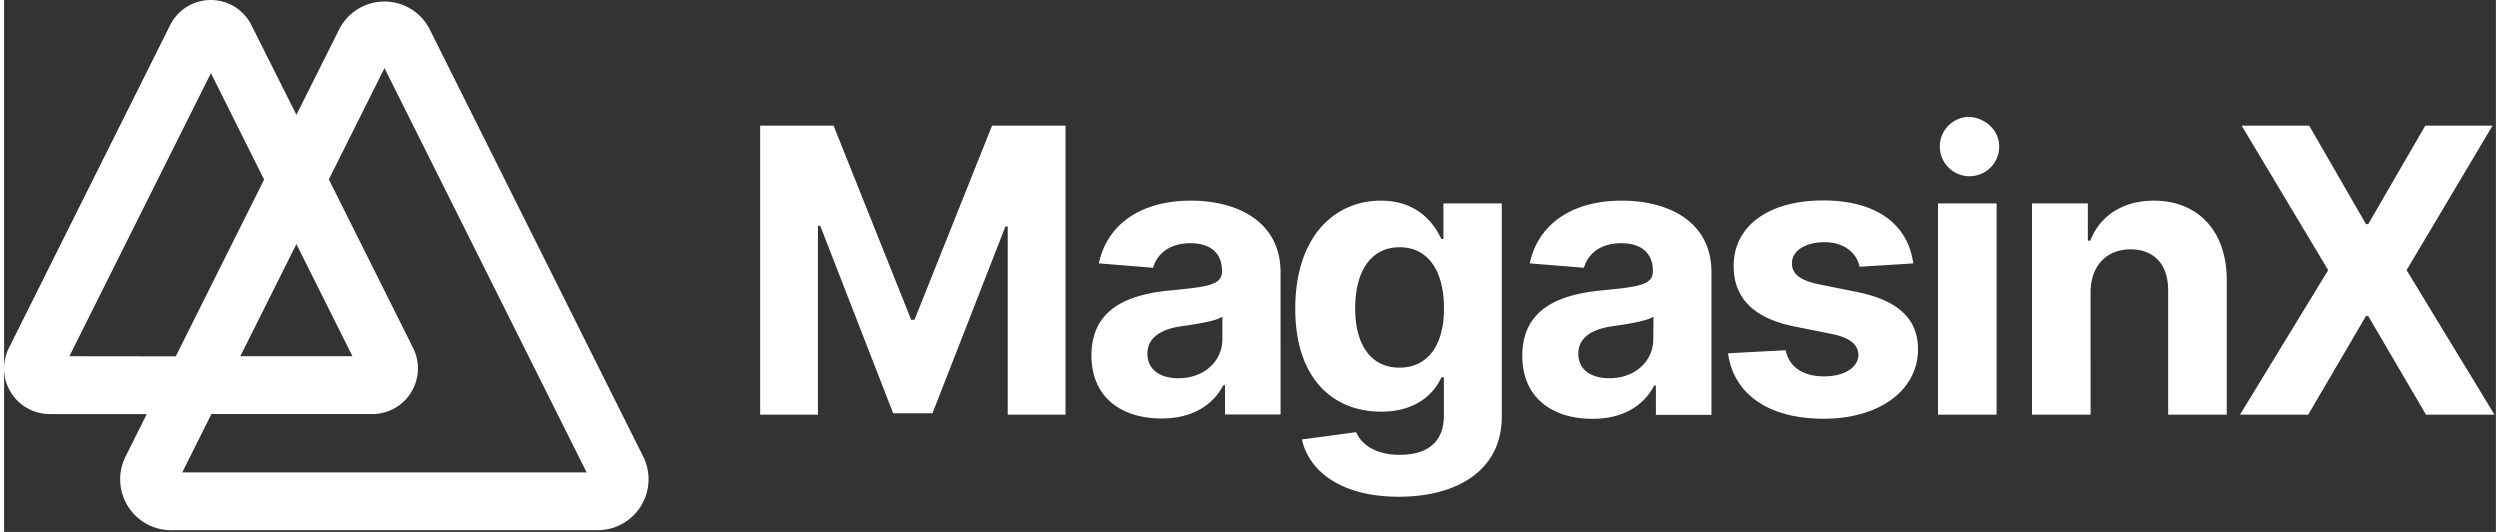 <svg xmlns="http://www.w3.org/2000/svg" width="94" height="20" fill="#fff" viewBox="0 0 609 130">
  <rect x="0" y="0" width="609" height="130" fill="#333333" stroke="none"/>
  <path d="M222.5 78.16h-.81l-18.96-47.45h-17.95v70.63h14.12V55.19h.57L217.29 101h9.61l17.82-45.63h.57v45.97h14.12V30.71h-17.95L222.5 78.16zM290.05 49.04c-12.37 0-20.5 5.91-22.49 15.33l13.25 1.07c1-3.43 4-6 9.17-6 4.88 0 7.67 2.46 7.67 6.69v.2c0 3.33-3.53 3.77-12.51 4.64-10.22.94-19.39 4.37-19.39 15.9 0 10.22 7.29 15.4 17.14 15.4 7.63 0 12.57-3.33 15.1-8.13h.4v7.16h13.58V66.52c-.03-12.31-10.45-17.48-21.92-17.48zm7.7 33.85c0 5.41-4.47 9.55-10.76 9.55-4.4 0-7.56-2.05-7.56-6s3.33-6 8.37-6.72c3.13-.44 8.24-1.18 9.95-2.32v5.49zM351.77 58.38h-.54c-1.92-4.2-6.12-9.34-14.76-9.34-11.33 0-20.91 8.81-20.91 26.39 0 17.18 9.31 25.18 21 25.18 8.23 0 12.84-4.14 14.72-8.41h.6v9.45c0 6.76-4.53 9.51-10.75 9.51s-9.52-2.75-10.69-5.54l-13.25 1.78c1.72 7.8 9.68 14 23.6 14 14.76 0 25.25-6.72 25.25-19.6V49.71h-14.27v8.67zm-10.72 31.47c-7 0-10.85-5.58-10.85-14.49s3.76-14.93 10.85-14.93 10.86 5.89 10.86 14.93-3.97 14.49-10.86 14.49zM395.36 49.04c-12.37 0-20.51 5.91-22.49 15.33l13.24 1.07c1-3.43 4-6 9.18-6 4.88 0 7.67 2.46 7.67 6.69v.2c0 3.33-3.53 3.77-12.51 4.64-10.22.99-19.4 4.42-19.4 15.99 0 10.22 7.3 15.4 17.15 15.4 7.63 0 12.57-3.33 15.09-8.13h.41v7.16h13.58V66.52c0-12.31-10.43-17.48-21.92-17.48zm7.7 33.85c0 5.41-4.47 9.55-10.76 9.55-4.4 0-7.56-2.05-7.56-6s3.32-6 8.37-6.72c3.12-.44 8.23-1.18 10-2.32l-.05 5.49zM452.85 71.36l-9.34-1.88c-4.81-1-6.59-2.69-6.56-5.18 0-3.09 3.46-5.11 7.9-5.11 5 0 7.93 2.72 8.64 6l13.11-.81c-1.28-9.51-8.94-15.39-22-15.39-13.22 0-21.92 6.12-21.89 16.07 0 7.73 4.84 12.74 14.93 14.75l8.94 1.79c4.5.9 6.55 2.55 6.62 5.14-.07 3.06-3.39 5.24-8.4 5.24s-8.51-2.18-9.38-6.38l-14.09.74c1.35 9.88 9.75 16 23.43 16 13.38 0 23-6.82 23-17-.02-7.46-4.89-11.93-14.91-13.98zM479.84 28.57a7.26 7.26 0 107.77 7.22c0-3.96-3.5-7.22-7.77-7.22zM486.97 49.71h-14.32v51.64h14.32V49.71zM525.4 49.04c-7.66 0-13.21 3.76-15.53 9.78h-.6v-9.11h-13.65v51.64h14.32V71.49c0-6.65 4-10.55 9.78-10.55 5.78 0 9.21 3.76 9.18 10.08v30.33h14.32V68.47c0-12.04-7.06-19.43-17.82-19.43zM587.17 66.02l21.01-35.31h-16.44l-13.95 24.07h-.54l-13.88-24.07h-16.51l21.15 35.31-21.55 35.32h16.67l14.12-24.11h.54l14.12 24.11h16.74l-21.48-35.32zM104.05 7.23a12.4 12.4 0 00-22.18 0L71.44 28.06l-11-21.93a11.1 11.1 0 00-19.85 0L1.15 85.09a11.15 11.15 0 009.94 16.1h23.78l-5.19 10.39a12.45 12.45 0 0011.09 18h104.34a12.45 12.45 0 0011.09-18L104.05 7.23zM85.14 87.06H57.73l13.71-27.41 13.7 27.41zm-69.18 0l34.59-69.18 13 26-21.6 43.21-25.99-.03zm27.58 28.39l7.13-14.26h39.38a11.15 11.15 0 009.93-16.11L79.37 43.85l13.6-27.2 49.4 98.8H43.54z"></path>
  <title>MagasinX</title>
</svg>
